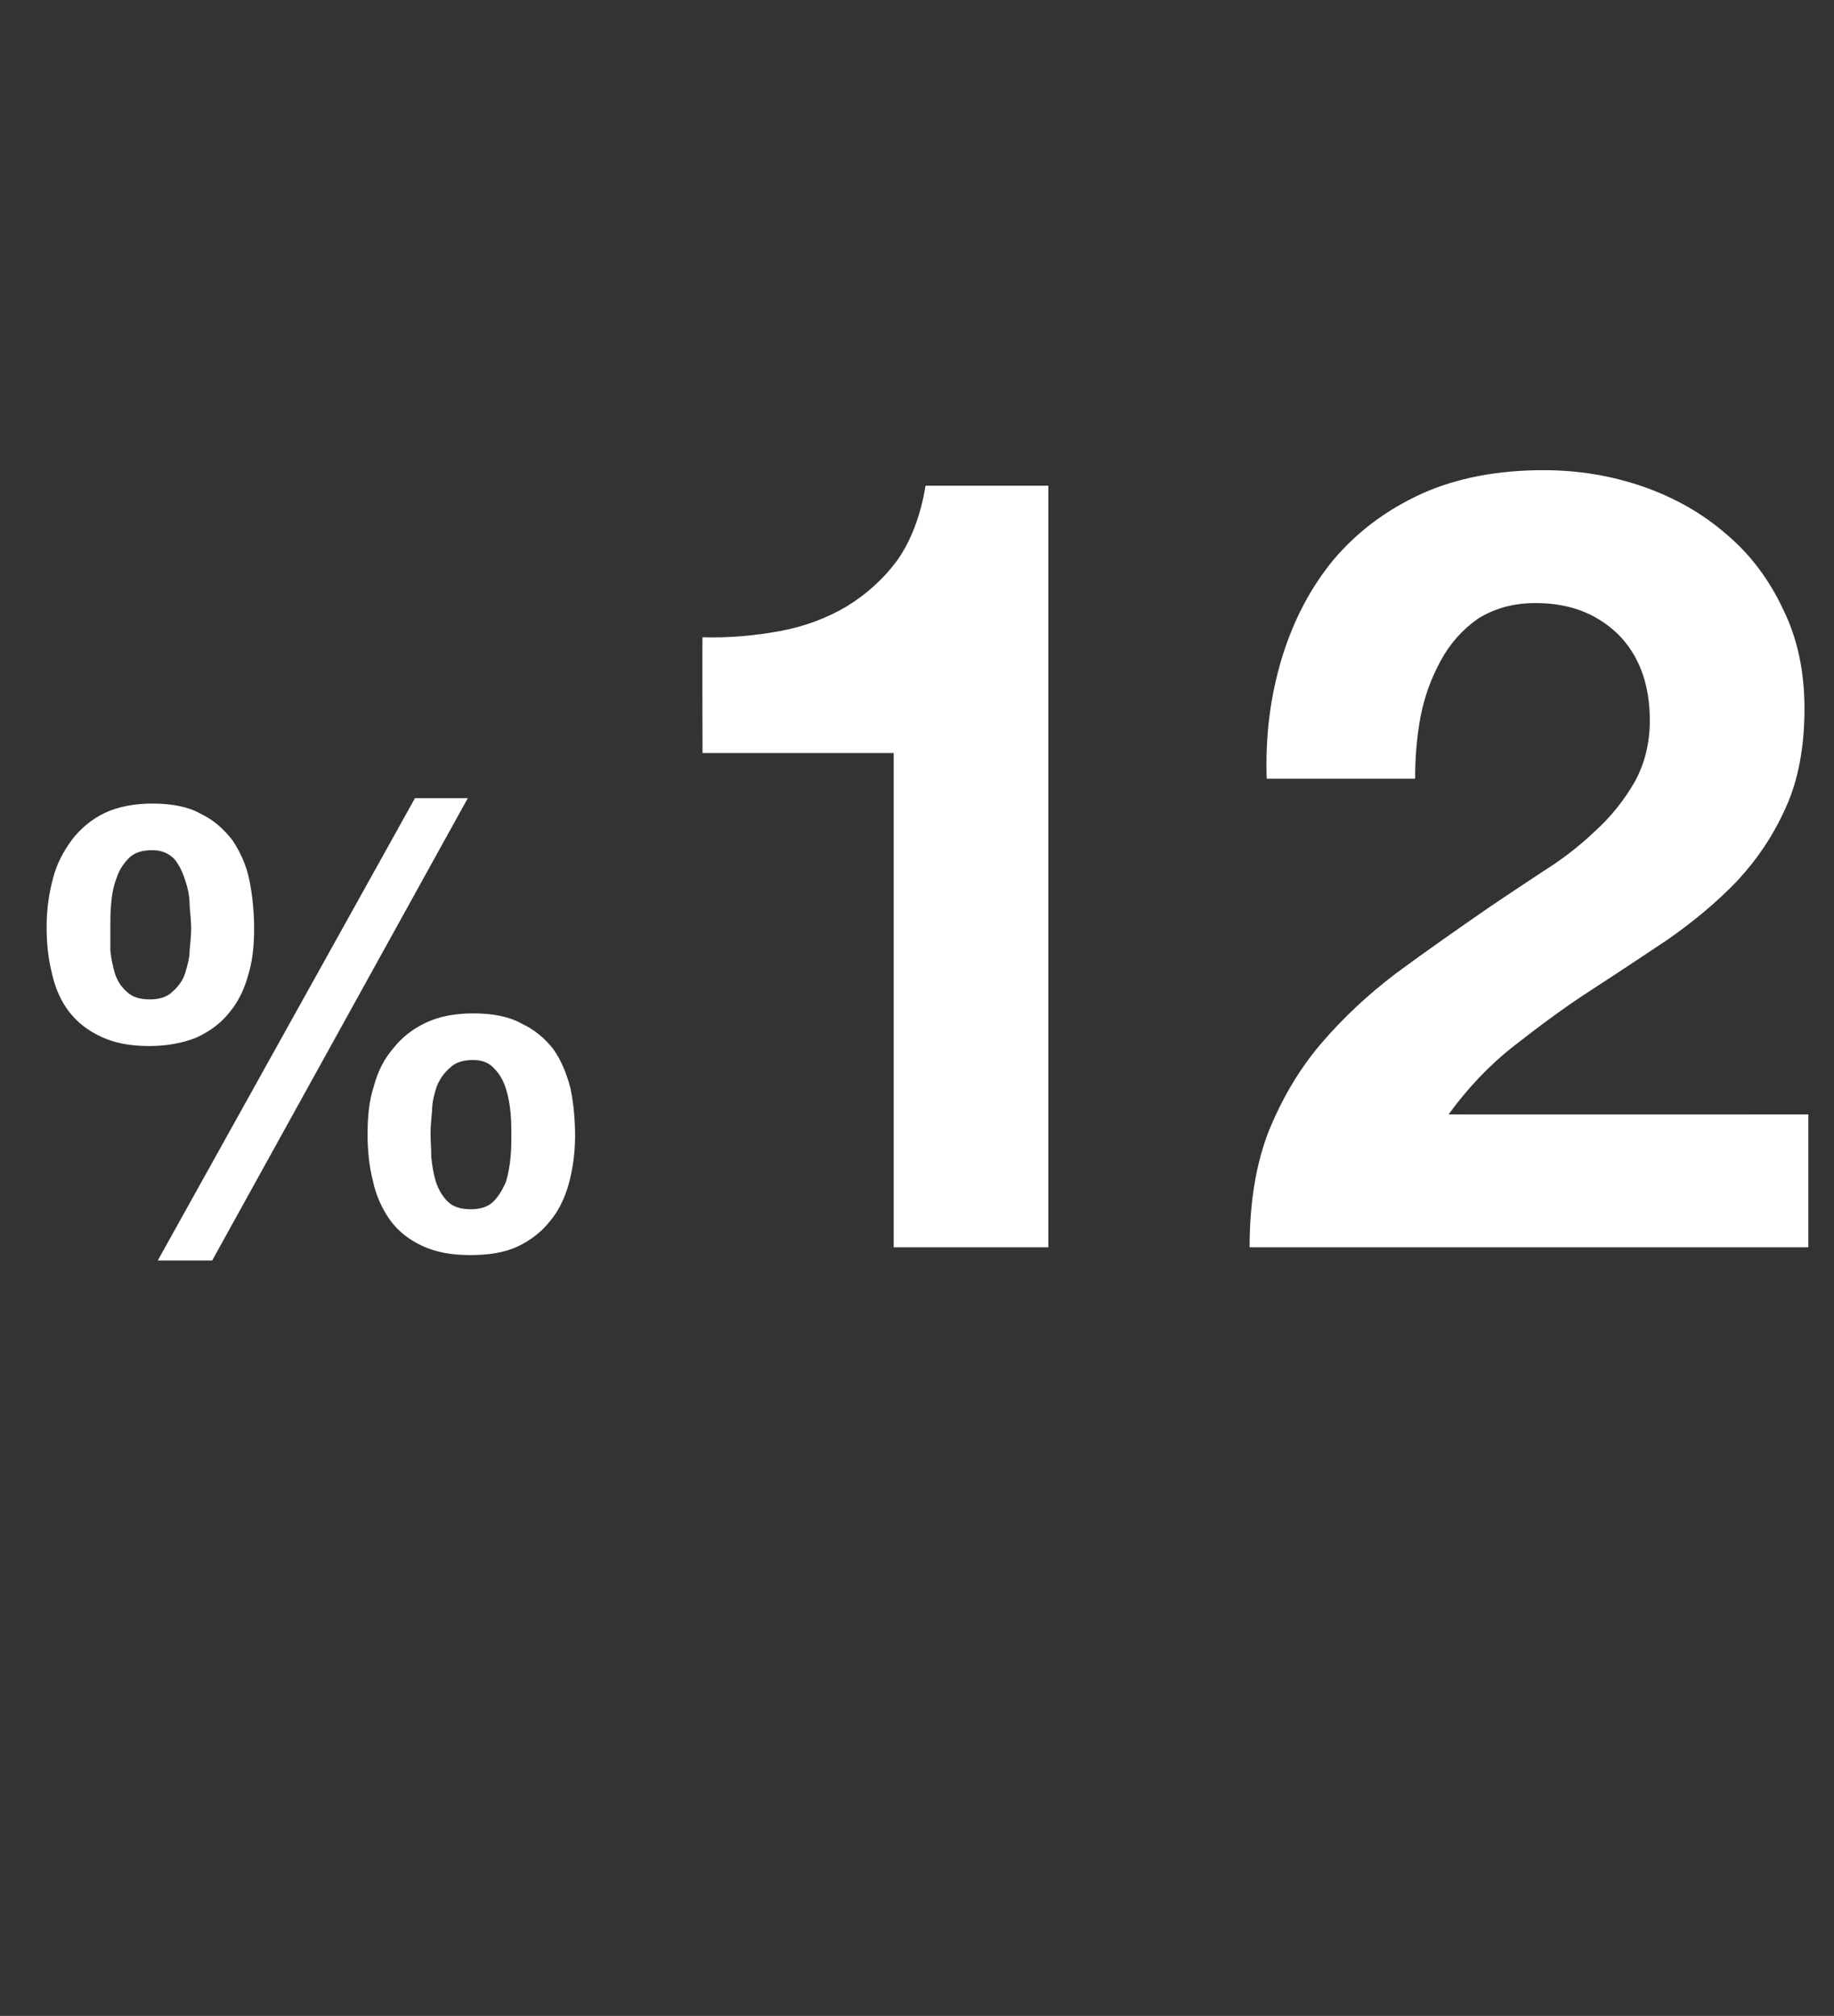 <?xml version="1.0" standalone="no"?><!DOCTYPE svg PUBLIC "-//W3C//DTD SVG 1.1//EN" "http://www.w3.org/Graphics/SVG/1.1/DTD/svg11.dtd"><svg xmlns="http://www.w3.org/2000/svg" version="1.1" width="236px" height="259.4px" viewBox="0 -24 236 259.4" style="top:-24px"><rect x="0" y="-24" width="236" height="259.4" fill="#333333" stroke="none"/><desc>12%</desc><defs/><g id="Polygon22963"><path d="m55.4 121.9c0-.9.1-1.9.2-3c0-1.1.3-2.2.6-3.1c.4-1 1-1.8 1.7-2.4c.7-.7 1.7-1 3-1c1.2 0 2.1.4 2.7 1.1c.7.7 1.2 1.6 1.5 2.6c.3.9.5 2 .6 3.1c.1 1.1.1 2 .1 2.8c0 .9 0 1.8-.1 2.9c-.1 1.1-.3 2.2-.6 3.2c-.4.9-.9 1.8-1.6 2.5c-.7.7-1.7 1-2.9 1c-1.3 0-2.3-.3-3-1c-.7-.7-1.2-1.6-1.5-2.5c-.3-1-.5-2.1-.6-3.2c0-1.1-.1-2.1-.1-3zm-8.1 0c0 2.1.2 4.2.7 6.1c.4 1.9 1.2 3.6 2.2 5c1 1.4 2.4 2.5 4.1 3.3c1.7.8 3.7 1.2 6.2 1.2c2.3 0 4.4-.3 6.1-1.1c1.7-.8 3.1-1.9 4.2-3.3c1.1-1.3 1.9-3 2.4-4.8c.5-1.9.8-3.9.8-6.1c0-2.2-.2-4.3-.6-6.2c-.5-1.9-1.2-3.6-2.2-5c-1.1-1.4-2.4-2.5-4.1-3.3c-1.6-.9-3.7-1.3-6.2-1.3c-2.4 0-4.4.4-6.1 1.2c-1.7.8-3.1 1.9-4.2 3.3c-1.2 1.4-2 3-2.5 4.9c-.6 1.8-.8 3.9-.8 6.1zm6.1-43.2l-33.1 59.5h7l32.9-59.5h-6.8zM14.2 95.4c0-.9 0-2 .1-3.1c.1-1.2.3-2.3.7-3.3c.3-1 .9-1.9 1.6-2.6c.7-.7 1.7-1 3-1c1.2 0 2.1.4 2.8 1.1c.6.7 1.1 1.7 1.4 2.7c.4 1.1.6 2.2.6 3.3c.1 1.2.2 2.2.2 3c0 .8-.1 1.8-.2 2.8c0 1-.3 2-.6 3c-.3.9-.9 1.7-1.6 2.3c-.7.7-1.7 1-2.9 1c-1.3 0-2.3-.3-3-1c-.7-.6-1.2-1.4-1.5-2.3c-.3-1-.5-2-.6-3v-2.9zM6 95.2c0 2.2.2 4.2.7 6.1c.4 1.9 1.2 3.6 2.2 4.9c1.1 1.4 2.4 2.4 4.1 3.2c1.7.8 3.7 1.2 6.2 1.2c2.3 0 4.4-.4 6.1-1.1c1.7-.8 3.1-1.8 4.2-3.2c1.1-1.3 1.9-2.9 2.4-4.7c.6-1.9.8-3.9.8-6.1c0-2.1-.2-4.2-.6-6.2c-.4-2-1.2-3.7-2.2-5.2c-1.1-1.4-2.4-2.6-4.1-3.4c-1.6-.9-3.7-1.3-6.2-1.3c-2.3 0-4.4.4-6.1 1.2c-1.7.8-3.1 2-4.2 3.4c-1.1 1.5-2 3.1-2.5 5.1C6.3 91 6 93 6 95.2zm128.9 41.3v-98h-15.8c-.6 3.7-1.8 6.9-3.5 9.4c-1.8 2.5-4 4.5-6.6 6.1c-2.5 1.5-5.4 2.6-8.6 3.2c-3.3.6-6.6.9-10 .8c-.04-.04 0 14.9 0 14.9H115v63.6h19.9zM163 76.2h19.1c0-2.7.2-5.3.7-8c.5-2.6 1.4-5 2.6-7.2c1.2-2.2 2.8-4 4.8-5.4c2.1-1.3 4.5-2 7.4-2c4.3 0 7.8 1.3 10.6 4c2.7 2.7 4.1 6.4 4.1 11.1c0 3-.7 5.7-2 8c-1.4 2.4-3.1 4.5-5.1 6.3c-2 1.9-4.2 3.6-6.6 5.1c-2.4 1.6-4.7 3.1-6.9 4.6c-4.2 2.9-8.2 5.7-12 8.5c-3.7 2.8-7 5.9-9.8 9.2c-2.8 3.3-5 7.1-6.7 11.3c-1.6 4.2-2.4 9.1-2.4 14.8h71.9v-17.1s-46.3.02-46.3 0c2.4-3.3 5.2-6.3 8.4-8.8c3.2-2.5 6.4-4.9 9.8-7.1c3.4-2.2 6.7-4.4 10-6.6c3.3-2.3 6.3-4.8 8.9-7.5c2.6-2.8 4.7-5.9 6.3-9.5c1.6-3.5 2.4-7.8 2.4-12.7c0-4.8-.9-9.1-2.8-12.9c-1.8-3.8-4.2-7-7.3-9.6c-3.1-2.7-6.7-4.7-10.7-6.1c-4.1-1.4-8.3-2.1-12.8-2.1c-5.9 0-11.1 1-15.6 3c-4.6 2.1-8.3 4.9-11.3 8.4c-3 3.6-5.2 7.8-6.7 12.6c-1.5 4.9-2.2 10.1-2 15.7z" stroke="none" fill="#fff"/></g></svg>